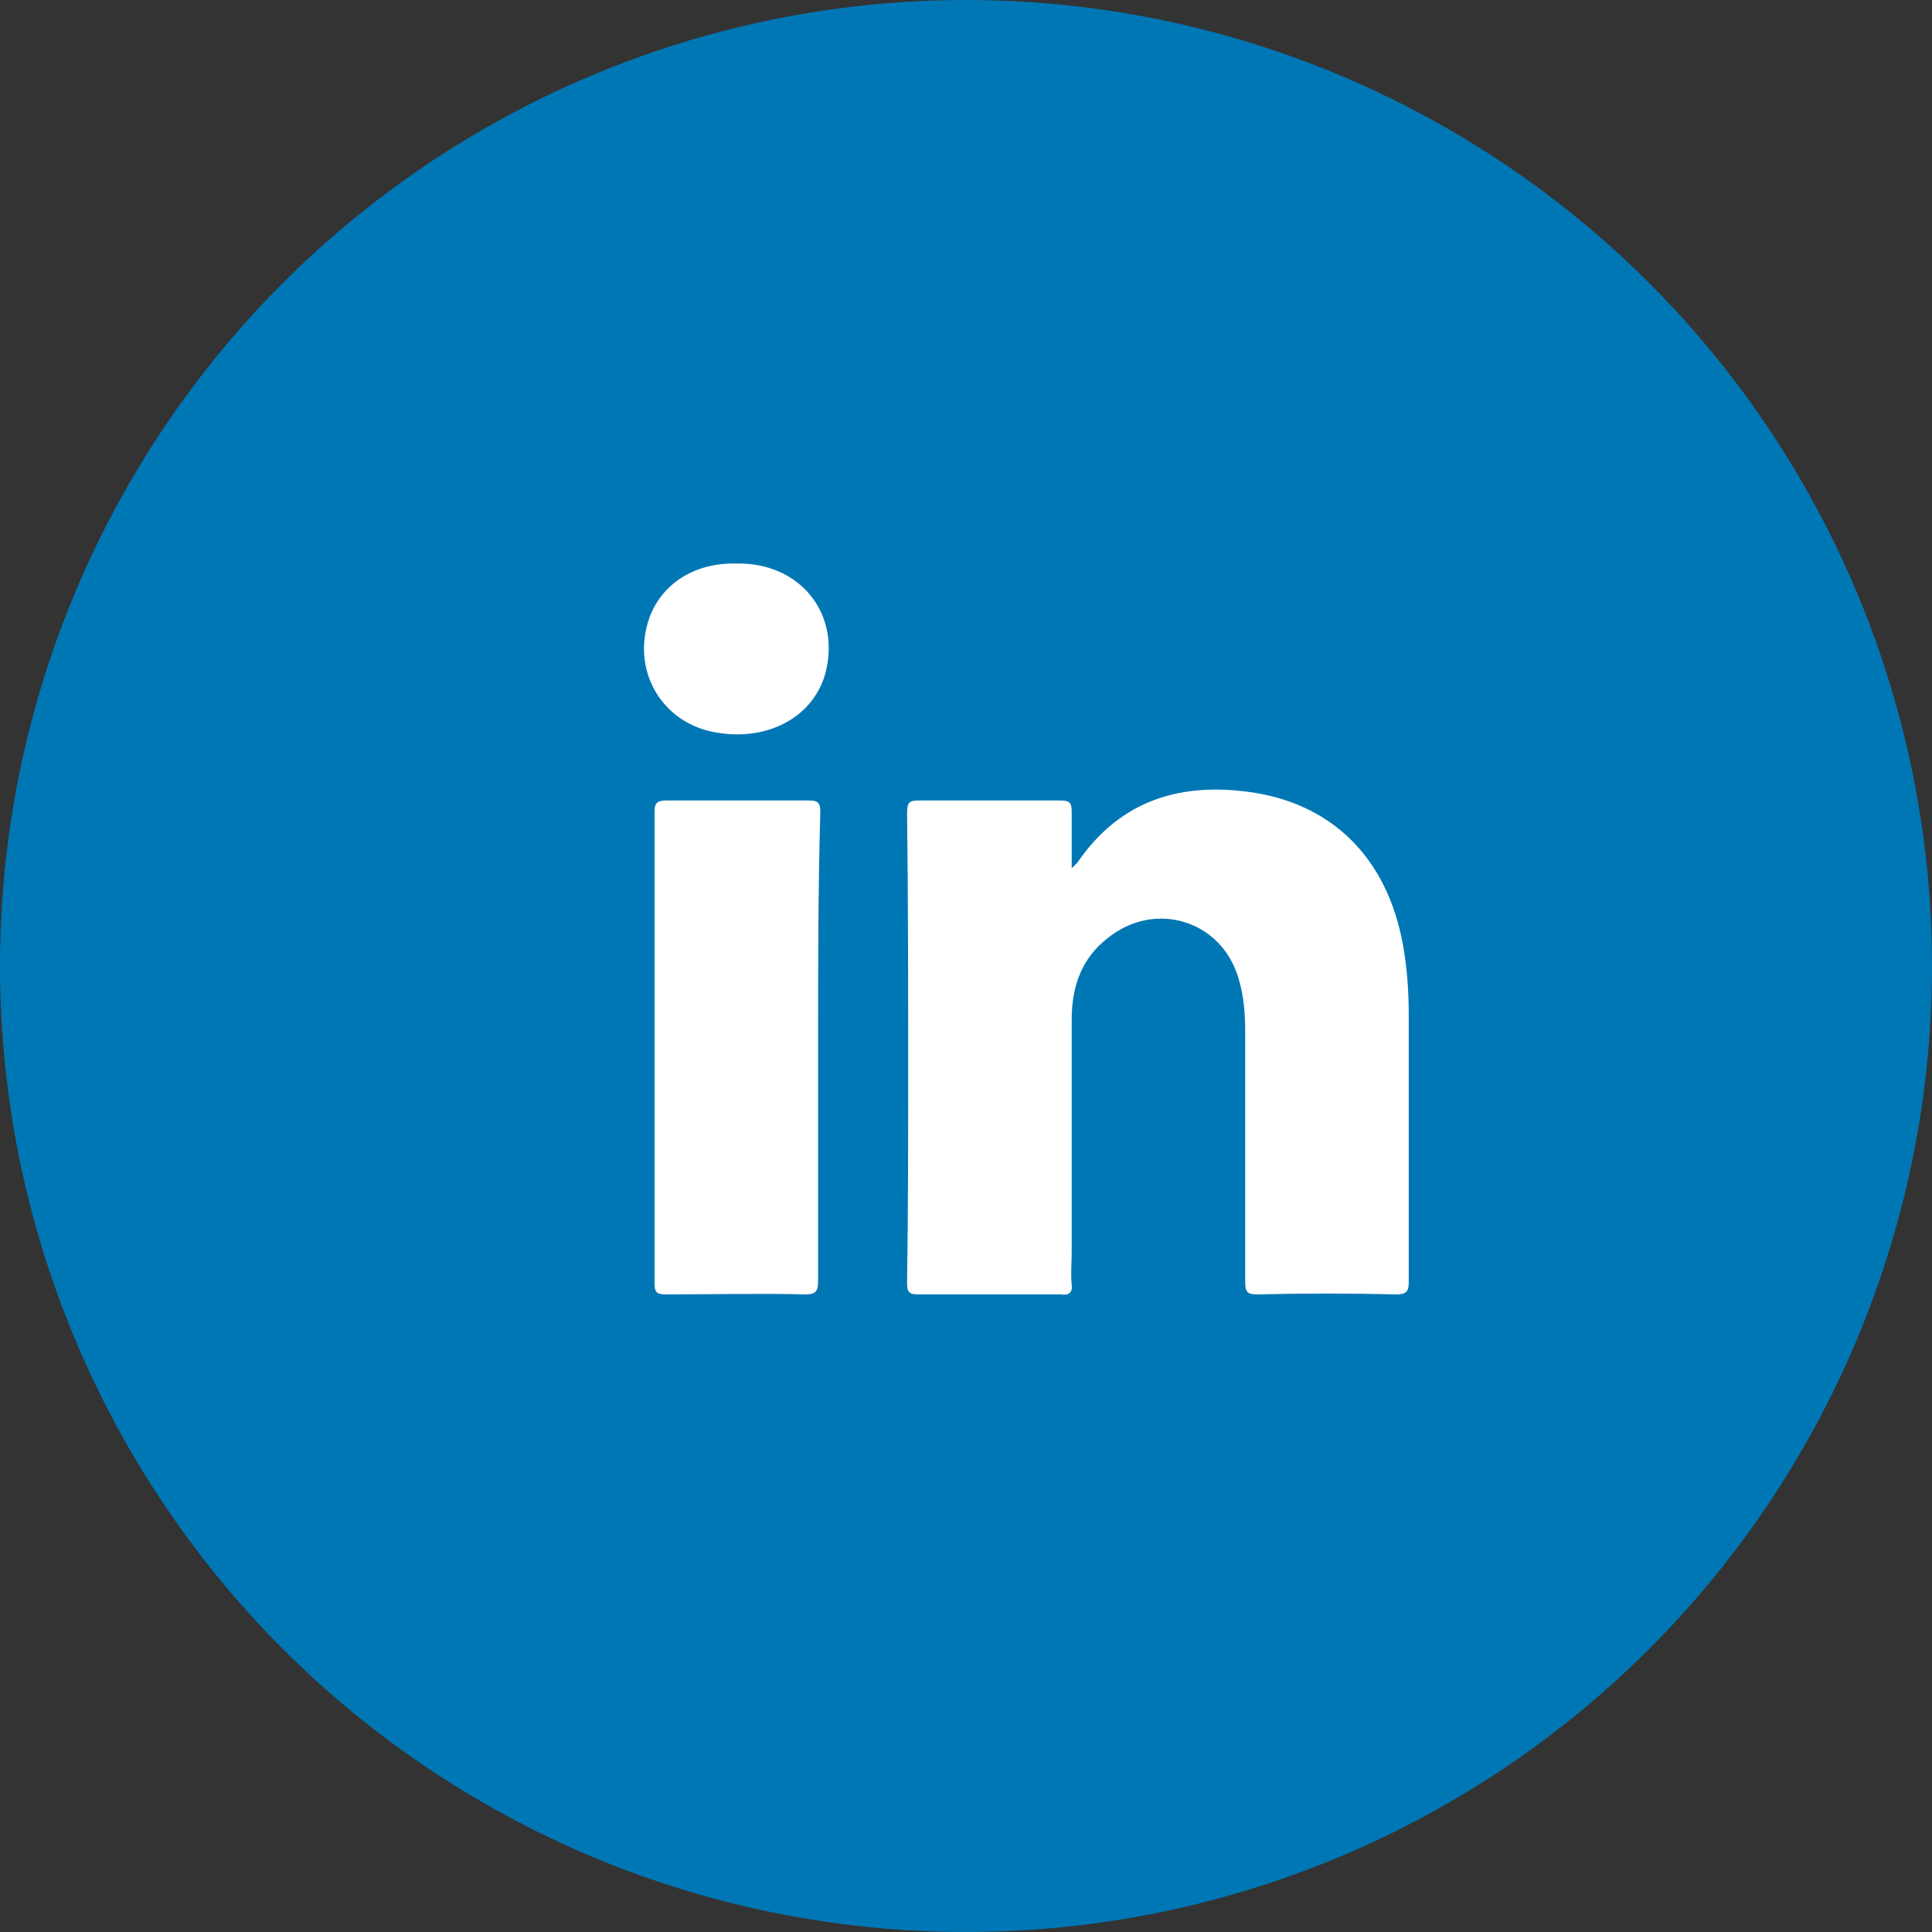 <?xml version="1.0" encoding="UTF-8"?> <svg xmlns="http://www.w3.org/2000/svg" width="48" height="48" viewBox="0 0 48 48" fill="none"><rect x="0" y="0" width="48" height="48" fill="#333333" stroke="none"/> <circle cx="24" cy="24" r="24" fill="#0077B5"></circle> <path d="M34.696 32.159C33.535 32.131 32.402 32.131 31.241 32.159C30.993 32.159 30.937 32.104 30.937 31.855C30.937 29.81 30.937 27.737 30.937 25.692C30.937 25.222 30.91 24.752 30.771 24.31C30.357 22.873 28.699 22.348 27.51 23.315C26.875 23.812 26.626 24.503 26.626 25.332C26.626 27.267 26.626 29.202 26.626 31.136C26.626 31.385 26.598 31.634 26.626 31.91C26.654 32.131 26.543 32.187 26.35 32.159C25.161 32.159 24 32.159 22.812 32.159C22.591 32.159 22.536 32.104 22.536 31.883C22.563 30.141 22.563 28.4 22.563 26.631C22.563 24.476 22.563 22.32 22.536 20.192C22.536 19.943 22.591 19.888 22.812 19.888C24 19.888 25.161 19.888 26.35 19.888C26.571 19.888 26.626 19.943 26.626 20.164C26.626 20.607 26.626 21.049 26.626 21.574C26.709 21.491 26.736 21.463 26.764 21.436C27.842 19.86 29.362 19.418 31.159 19.694C33.231 20.026 34.558 21.463 34.889 23.674C34.972 24.199 35 24.724 35 25.25C35 27.46 35 29.644 35 31.855C35 32.076 34.945 32.159 34.696 32.159Z" fill="white"></path> <path d="M20.325 26.023C20.325 27.958 20.325 29.893 20.325 31.827C20.325 32.076 20.269 32.159 20.021 32.159C18.86 32.131 17.699 32.159 16.538 32.159C16.317 32.159 16.262 32.104 16.262 31.883C16.262 27.986 16.262 24.061 16.262 20.164C16.262 19.971 16.317 19.888 16.538 19.888C17.727 19.888 18.915 19.888 20.104 19.888C20.352 19.888 20.38 19.971 20.38 20.192C20.325 22.127 20.325 24.061 20.325 26.023Z" fill="white"></path> <path d="M20.518 16.682C20.242 17.787 19.109 18.423 17.81 18.202C16.428 17.981 15.654 16.627 16.151 15.3C16.483 14.471 17.285 13.973 18.307 14.001C19.855 13.973 20.877 15.217 20.518 16.682Z" fill="white"></path> </svg> 